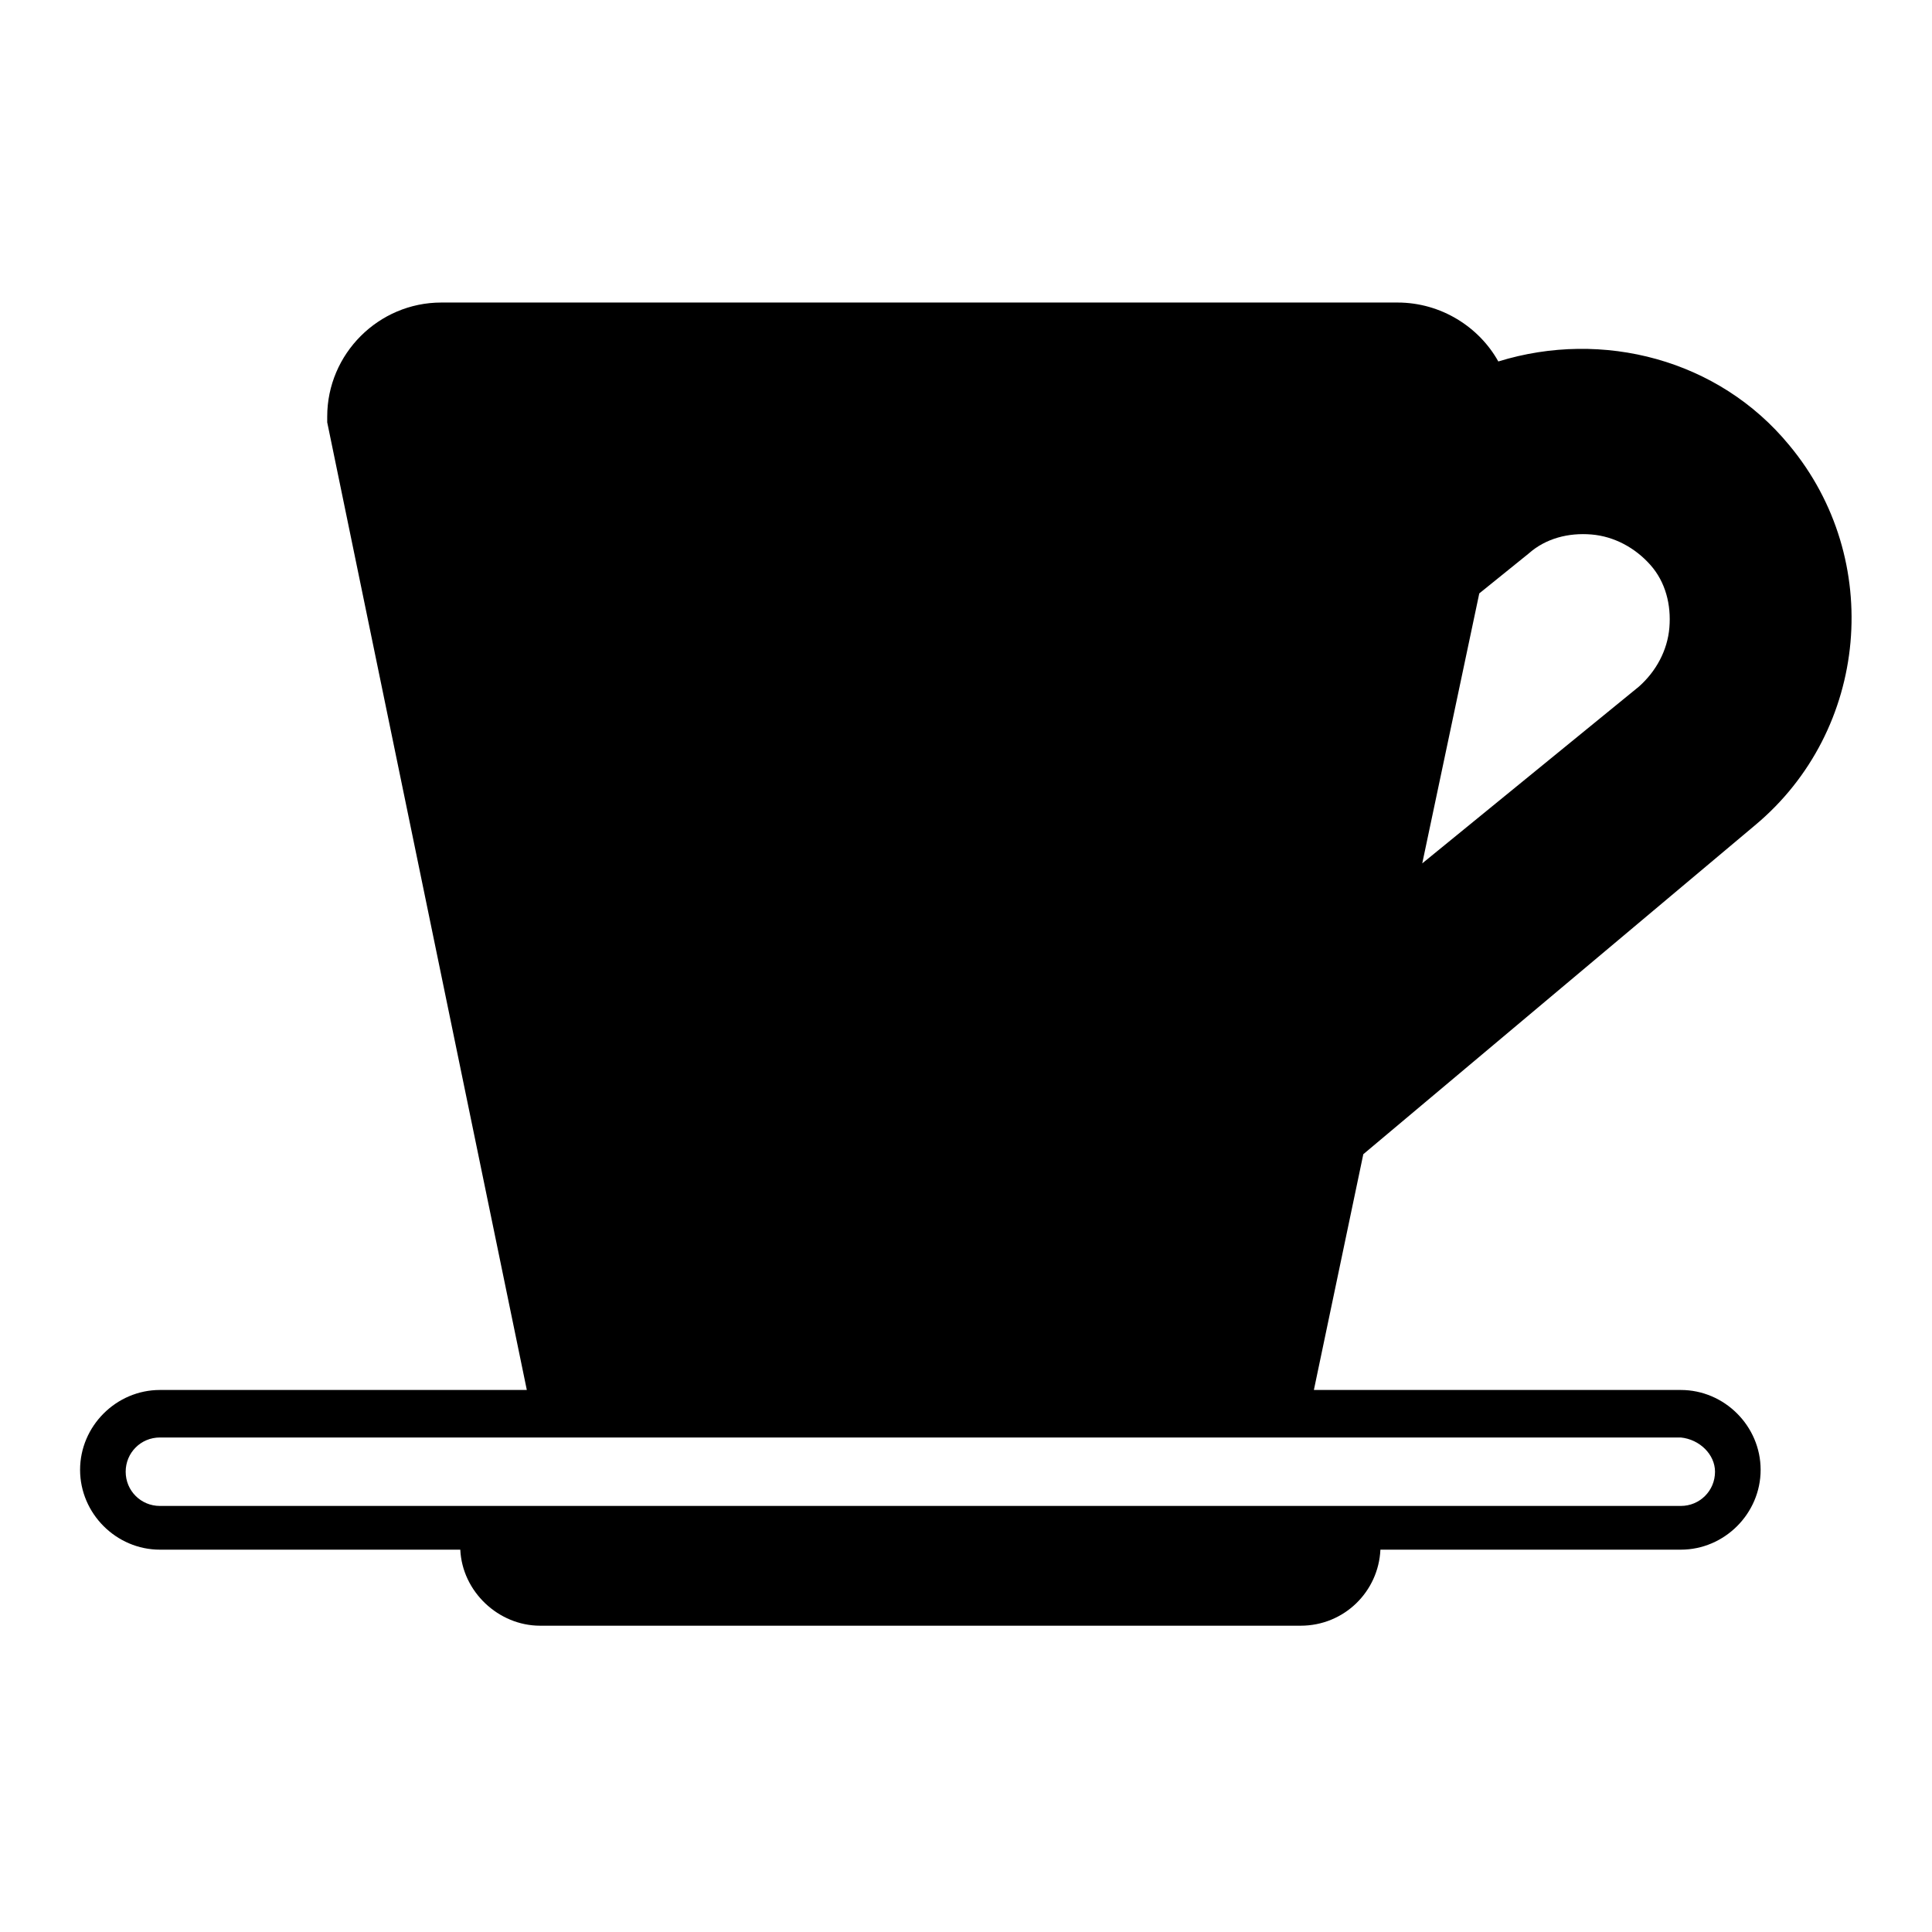 <?xml version="1.0" encoding="UTF-8"?>
<!-- Uploaded to: ICON Repo, www.iconrepo.com, Generator: ICON Repo Mixer Tools -->
<svg fill="#000000" width="800px" height="800px" version="1.1" viewBox="144 144 512 512" xmlns="http://www.w3.org/2000/svg">
 <path d="m505.29 449.88 103.79-87.16c30.23-25.191 34.258-70.535 9.07-100.76-18.641-22.672-49.375-30.73-77.082-22.168-5.039-9.07-15.113-15.617-26.703-15.617h-253.42c-16.625 0-30.23 13.602-30.23 30.23v1.512l52.898 256.44h-97.23c-11.586 0-21.16 9.574-21.16 21.16 0 11.586 9.574 21.16 21.16 21.16h79.602c0.504 11.082 10.078 20.152 21.16 20.152h201.52c11.586 0 20.656-9.07 21.16-20.152h79.602c11.586 0 21.16-9.574 21.16-21.16 0-11.586-9.574-21.16-21.16-21.16h-97.234zm30.734-148.62 13.098-10.578c4.535-4.031 10.578-5.543 16.625-5.039 6.047 0.504 11.586 3.527 15.617 8.062 4.031 4.535 5.543 10.578 5.039 16.625-0.504 6.047-3.527 11.586-8.062 15.617l-57.43 46.855zm62.473 232.76c0 5.039-4.031 9.07-9.07 9.07h-403.05c-5.039 0-9.07-4.031-9.07-9.07 0-5.039 4.031-9.07 9.07-9.07h403.05c5.039 0.504 9.07 4.535 9.07 9.07z"/>
</svg>